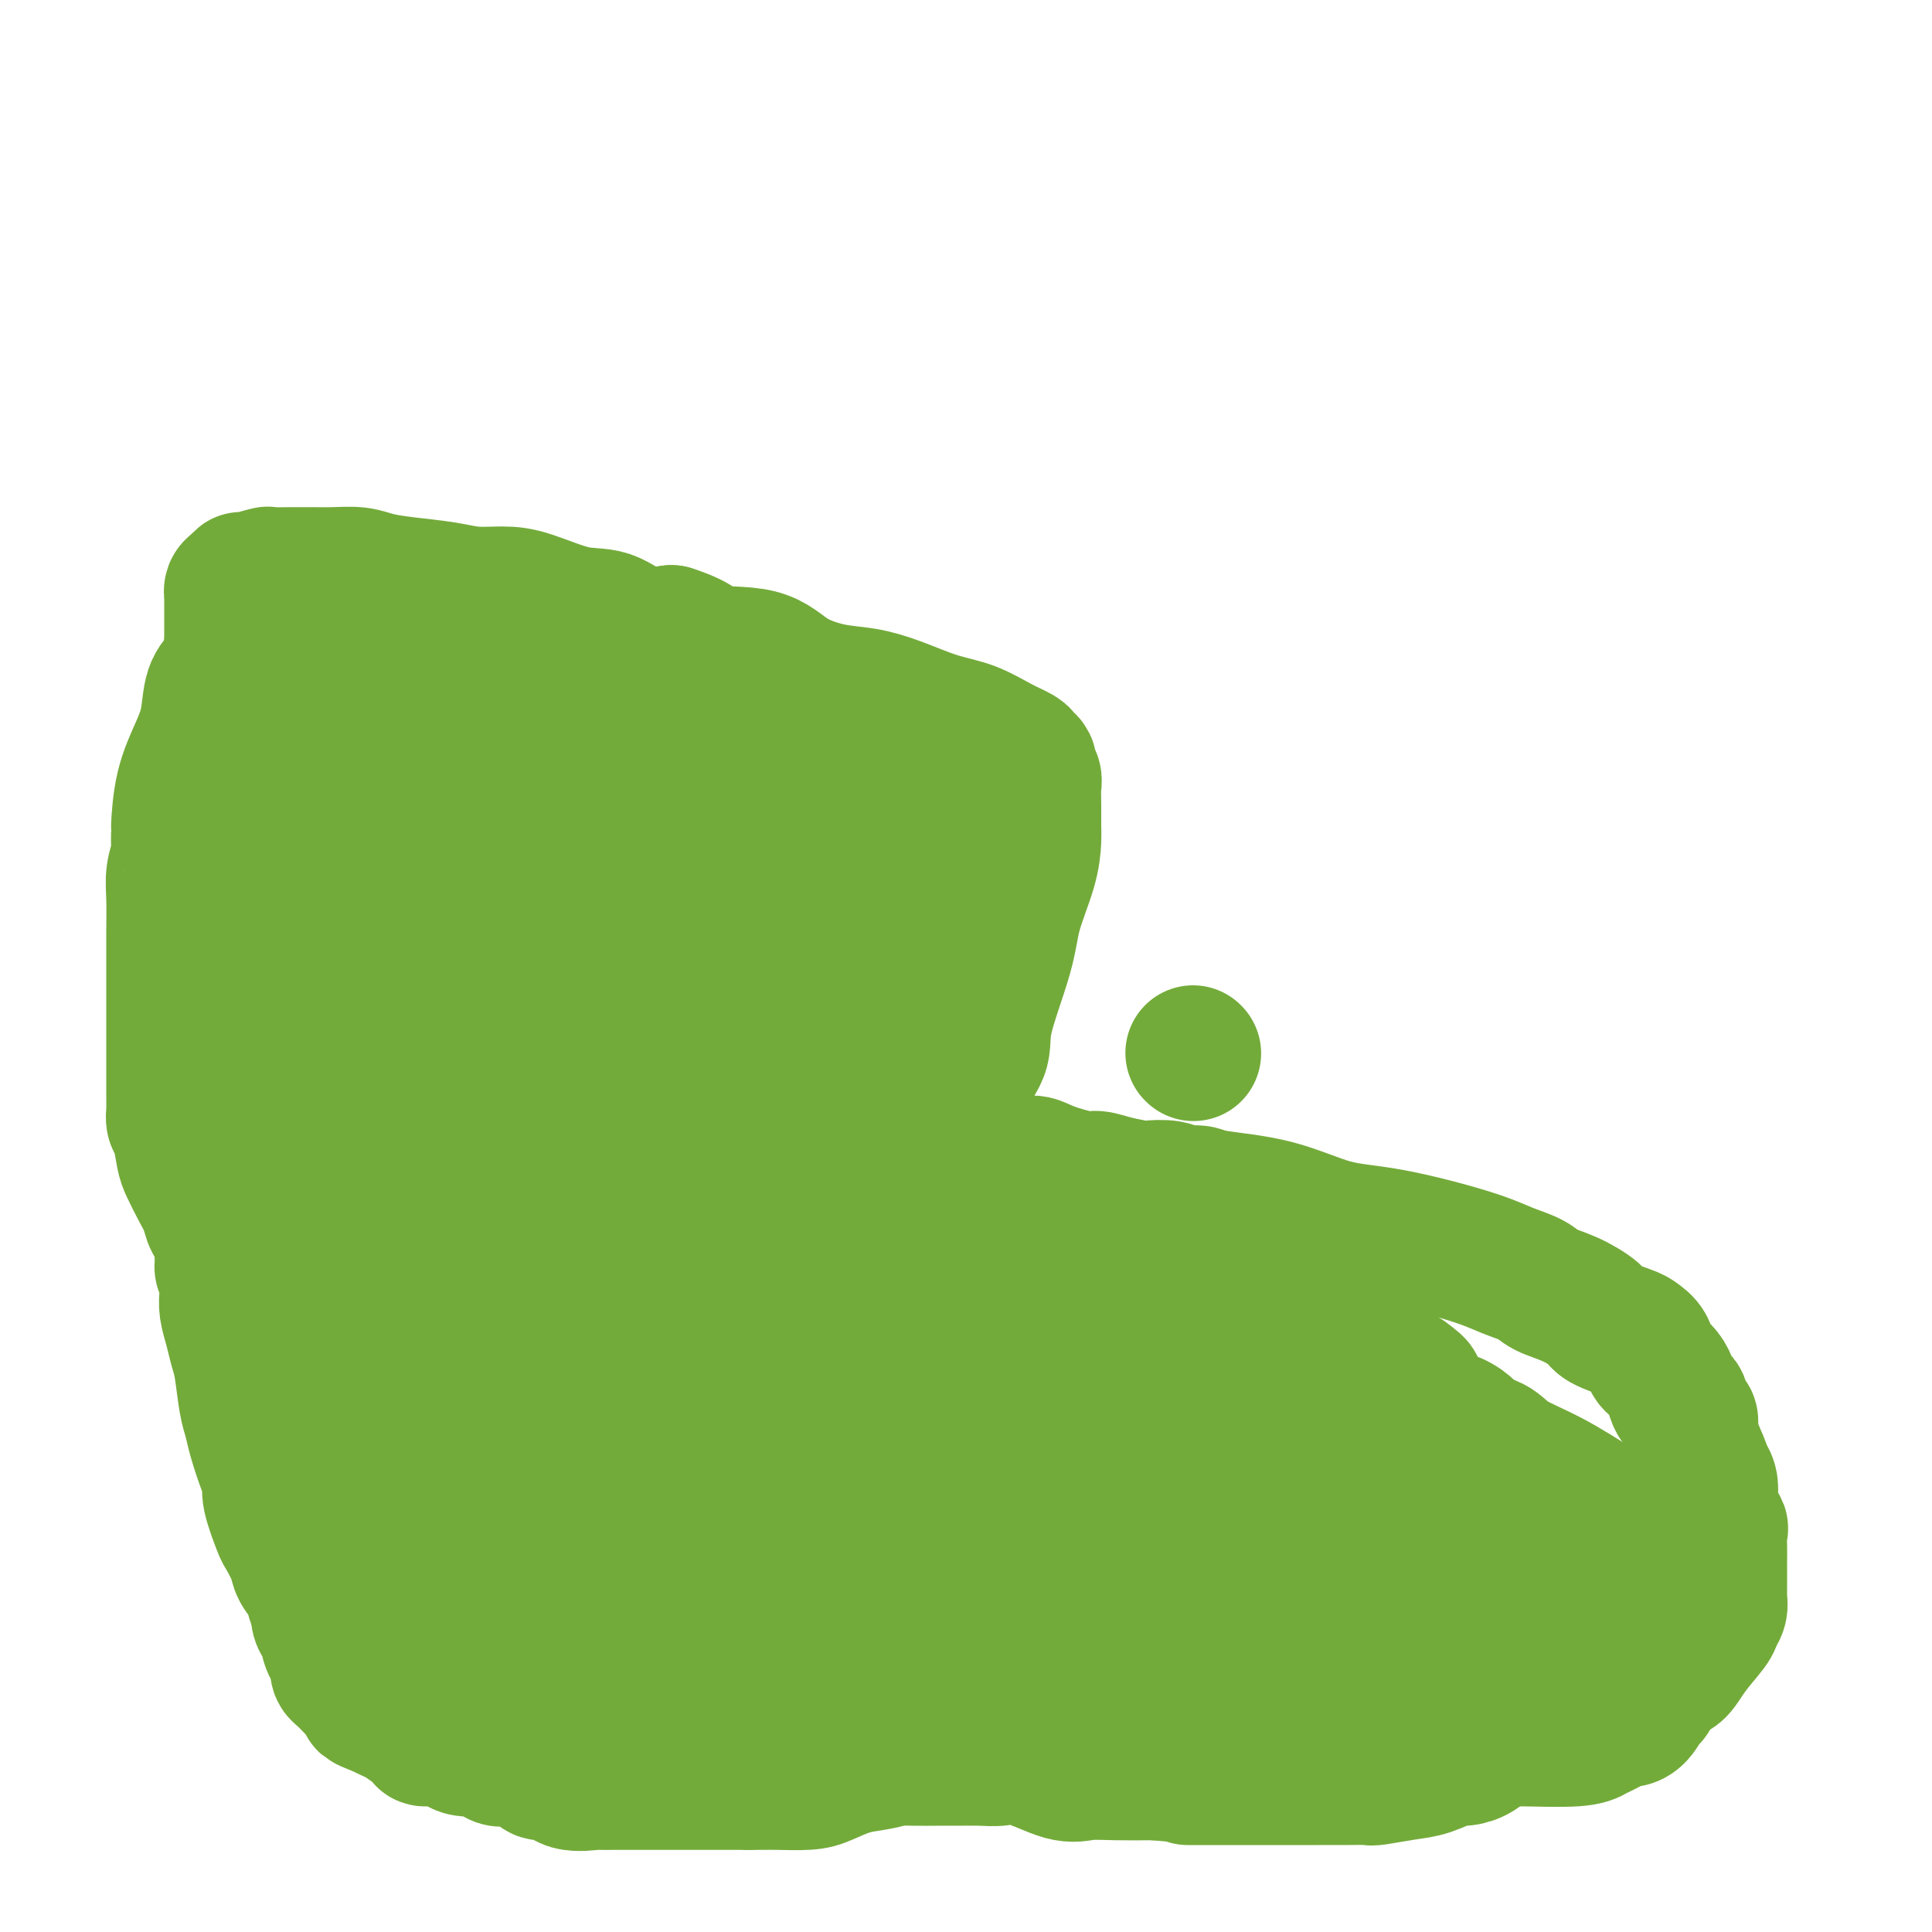 <svg viewBox='0 0 400 400' version='1.1' xmlns='http://www.w3.org/2000/svg' xmlns:xlink='http://www.w3.org/1999/xlink'><g fill='none' stroke='#73AB3A' stroke-width='28' stroke-linecap='round' stroke-linejoin='round'><path d='M62,180c0.001,0.320 0.002,0.640 0,1c-0.002,0.360 -0.007,0.759 0,1c0.007,0.241 0.027,0.323 0,1c-0.027,0.677 -0.099,1.948 0,3c0.099,1.052 0.369,1.884 1,3c0.631,1.116 1.622,2.517 2,4c0.378,1.483 0.143,3.050 0,4c-0.143,0.950 -0.193,1.283 0,2c0.193,0.717 0.629,1.817 1,3c0.371,1.183 0.677,2.447 1,3c0.323,0.553 0.664,0.393 1,1c0.336,0.607 0.667,1.981 1,3c0.333,1.019 0.667,1.685 1,3c0.333,1.315 0.664,3.280 1,4c0.336,0.720 0.677,0.195 1,1c0.323,0.805 0.629,2.939 1,4c0.371,1.061 0.806,1.050 1,2c0.194,0.950 0.147,2.861 0,4c-0.147,1.139 -0.393,1.505 0,2c0.393,0.495 1.425,1.120 2,2c0.575,0.880 0.694,2.016 1,3c0.306,0.984 0.800,1.817 1,3c0.200,1.183 0.108,2.715 0,4c-0.108,1.285 -0.231,2.322 0,3c0.231,0.678 0.815,0.999 1,2c0.185,1.001 -0.030,2.684 0,4c0.030,1.316 0.307,2.264 1,4c0.693,1.736 1.804,4.259 3,7c1.196,2.741 2.476,5.699 3,8c0.524,2.301 0.293,3.943 1,6c0.707,2.057 2.354,4.528 4,7'/><path d='M91,282c1.941,4.855 1.293,2.991 1,3c-0.293,0.009 -0.232,1.890 0,3c0.232,1.110 0.634,1.448 1,2c0.366,0.552 0.694,1.317 1,2c0.306,0.683 0.589,1.285 1,2c0.411,0.715 0.950,1.544 1,2c0.050,0.456 -0.390,0.540 0,1c0.390,0.460 1.611,1.295 2,2c0.389,0.705 -0.053,1.278 0,2c0.053,0.722 0.603,1.593 1,2c0.397,0.407 0.642,0.351 1,1c0.358,0.649 0.828,2.003 1,3c0.172,0.997 0.046,1.638 0,2c-0.046,0.362 -0.014,0.444 0,1c0.014,0.556 0.008,1.586 0,2c-0.008,0.414 -0.017,0.213 0,1c0.017,0.787 0.061,2.561 0,3c-0.061,0.439 -0.227,-0.457 0,0c0.227,0.457 0.848,2.268 1,3c0.152,0.732 -0.166,0.385 0,1c0.166,0.615 0.815,2.191 1,3c0.185,0.809 -0.094,0.850 0,1c0.094,0.150 0.560,0.410 1,1c0.440,0.590 0.854,1.511 1,2c0.146,0.489 0.024,0.545 0,1c-0.024,0.455 0.050,1.309 0,2c-0.050,0.691 -0.223,1.218 0,2c0.223,0.782 0.843,1.818 1,2c0.157,0.182 -0.150,-0.489 0,0c0.150,0.489 0.757,2.140 1,3c0.243,0.860 0.121,0.930 0,1'/><path d='M107,338c1.308,5.253 1.577,2.885 2,2c0.423,-0.885 1.001,-0.287 1,0c-0.001,0.287 -0.579,0.262 0,1c0.579,0.738 2.316,2.239 3,3c0.684,0.761 0.315,0.781 1,1c0.685,0.219 2.425,0.636 3,1c0.575,0.364 -0.017,0.673 1,1c1.017,0.327 3.641,0.671 5,1c1.359,0.329 1.454,0.644 2,1c0.546,0.356 1.542,0.752 3,1c1.458,0.248 3.377,0.346 5,1c1.623,0.654 2.951,1.864 6,3c3.049,1.136 7.820,2.200 11,3c3.180,0.800 4.768,1.337 7,2c2.232,0.663 5.107,1.453 7,2c1.893,0.547 2.803,0.850 4,1c1.197,0.150 2.682,0.145 4,0c1.318,-0.145 2.471,-0.431 4,0c1.529,0.431 3.436,1.580 5,2c1.564,0.420 2.785,0.112 4,0c1.215,-0.112 2.425,-0.029 4,0c1.575,0.029 3.516,0.005 5,0c1.484,-0.005 2.511,0.010 4,0c1.489,-0.010 3.439,-0.045 5,0c1.561,0.045 2.732,0.170 4,0c1.268,-0.170 2.633,-0.634 5,0c2.367,0.634 5.738,2.366 8,3c2.262,0.634 3.417,0.171 5,0c1.583,-0.171 3.595,-0.049 6,0c2.405,0.049 5.202,0.024 8,0'/><path d='M239,367c12.316,1.000 7.606,1.000 7,1c-0.606,0.000 2.891,0.000 6,0c3.109,-0.000 5.828,-0.000 8,0c2.172,0.000 3.796,0.001 6,0c2.204,-0.001 4.988,-0.004 7,0c2.012,0.004 3.254,0.013 5,0c1.746,-0.013 3.998,-0.050 5,0c1.002,0.050 0.753,0.186 2,0c1.247,-0.186 3.990,-0.693 6,-1c2.010,-0.307 3.288,-0.415 5,-1c1.712,-0.585 3.859,-1.649 5,-2c1.141,-0.351 1.275,0.010 2,0c0.725,-0.010 2.040,-0.393 3,-1c0.960,-0.607 1.566,-1.440 2,-2c0.434,-0.560 0.695,-0.849 1,-1c0.305,-0.151 0.655,-0.166 1,-1c0.345,-0.834 0.684,-2.487 1,-3c0.316,-0.513 0.609,0.116 1,0c0.391,-0.116 0.882,-0.976 1,-2c0.118,-1.024 -0.136,-2.212 0,-3c0.136,-0.788 0.661,-1.175 1,-2c0.339,-0.825 0.491,-2.089 1,-3c0.509,-0.911 1.376,-1.469 2,-2c0.624,-0.531 1.004,-1.034 1,-2c-0.004,-0.966 -0.393,-2.395 0,-3c0.393,-0.605 1.570,-0.387 2,-1c0.430,-0.613 0.115,-2.056 0,-3c-0.115,-0.944 -0.031,-1.387 0,-2c0.031,-0.613 0.008,-1.396 0,-2c-0.008,-0.604 -0.002,-1.030 0,-2c0.002,-0.970 0.001,-2.485 0,-4'/><path d='M320,325c0.609,-3.503 0.631,-2.762 0,-4c-0.631,-1.238 -1.916,-4.457 -3,-7c-1.084,-2.543 -1.967,-4.410 -3,-6c-1.033,-1.590 -2.217,-2.901 -3,-4c-0.783,-1.099 -1.165,-1.985 -2,-3c-0.835,-1.015 -2.122,-2.160 -3,-3c-0.878,-0.840 -1.349,-1.377 -2,-2c-0.651,-0.623 -1.484,-1.334 -3,-2c-1.516,-0.666 -3.715,-1.288 -5,-2c-1.285,-0.712 -1.656,-1.514 -3,-2c-1.344,-0.486 -3.661,-0.655 -5,-1c-1.339,-0.345 -1.699,-0.867 -2,-1c-0.301,-0.133 -0.544,0.124 -2,0c-1.456,-0.124 -4.125,-0.628 -6,-1c-1.875,-0.372 -2.955,-0.610 -4,-1c-1.045,-0.390 -2.056,-0.930 -3,-1c-0.944,-0.070 -1.821,0.330 -3,0c-1.179,-0.330 -2.662,-1.390 -4,-2c-1.338,-0.610 -2.533,-0.768 -4,-1c-1.467,-0.232 -3.208,-0.536 -5,-1c-1.792,-0.464 -3.637,-1.088 -6,-2c-2.363,-0.912 -5.244,-2.111 -8,-3c-2.756,-0.889 -5.387,-1.467 -7,-2c-1.613,-0.533 -2.206,-1.021 -4,-2c-1.794,-0.979 -4.787,-2.450 -6,-3c-1.213,-0.550 -0.647,-0.178 -2,-1c-1.353,-0.822 -4.625,-2.836 -8,-5c-3.375,-2.164 -6.853,-4.477 -10,-7c-3.147,-2.523 -5.963,-5.256 -9,-8c-3.037,-2.744 -6.296,-5.498 -8,-7c-1.704,-1.502 -1.852,-1.751 -2,-2'/><path d='M185,239c-3.182,-3.051 -1.636,-2.179 -1,-2c0.636,0.179 0.364,-0.335 0,-1c-0.364,-0.665 -0.818,-1.480 -1,-2c-0.182,-0.520 -0.090,-0.746 0,-1c0.090,-0.254 0.178,-0.537 0,-1c-0.178,-0.463 -0.621,-1.106 -1,-2c-0.379,-0.894 -0.693,-2.039 -1,-3c-0.307,-0.961 -0.607,-1.738 -1,-3c-0.393,-1.262 -0.878,-3.008 -1,-4c-0.122,-0.992 0.118,-1.228 0,-2c-0.118,-0.772 -0.596,-2.079 -1,-3c-0.404,-0.921 -0.734,-1.456 -1,-2c-0.266,-0.544 -0.466,-1.097 -1,-2c-0.534,-0.903 -1.400,-2.154 -2,-3c-0.600,-0.846 -0.933,-1.286 -1,-2c-0.067,-0.714 0.133,-1.703 0,-3c-0.133,-1.297 -0.600,-2.901 -1,-4c-0.400,-1.099 -0.733,-1.693 -1,-2c-0.267,-0.307 -0.468,-0.328 -1,-1c-0.532,-0.672 -1.397,-1.996 -2,-3c-0.603,-1.004 -0.946,-1.688 -1,-2c-0.054,-0.312 0.179,-0.252 0,-1c-0.179,-0.748 -0.770,-2.302 -1,-3c-0.230,-0.698 -0.099,-0.538 0,-1c0.099,-0.462 0.168,-1.544 0,-2c-0.168,-0.456 -0.571,-0.285 -1,-1c-0.429,-0.715 -0.883,-2.316 -1,-3c-0.117,-0.684 0.103,-0.451 0,-1c-0.103,-0.549 -0.528,-1.878 -1,-3c-0.472,-1.122 -0.992,-2.035 -2,-3c-1.008,-0.965 -2.504,-1.983 -4,-3'/><path d='M157,170c-1.832,-1.421 -3.412,-1.972 -6,-3c-2.588,-1.028 -6.185,-2.532 -9,-4c-2.815,-1.468 -4.848,-2.900 -8,-4c-3.152,-1.100 -7.423,-1.868 -10,-2c-2.577,-0.132 -3.459,0.371 -6,0c-2.541,-0.371 -6.740,-1.616 -8,-2c-1.260,-0.384 0.421,0.093 0,0c-0.421,-0.093 -2.943,-0.757 -4,-1c-1.057,-0.243 -0.650,-0.065 -1,0c-0.350,0.065 -1.459,0.017 -2,0c-0.541,-0.017 -0.514,-0.004 -1,0c-0.486,0.004 -1.484,-0.000 -2,0c-0.516,0.000 -0.551,0.005 -1,0c-0.449,-0.005 -1.312,-0.018 -2,0c-0.688,0.018 -1.199,0.068 -2,0c-0.801,-0.068 -1.891,-0.252 -3,0c-1.109,0.252 -2.236,0.942 -3,1c-0.764,0.058 -1.165,-0.514 -2,0c-0.835,0.514 -2.105,2.114 -3,3c-0.895,0.886 -1.415,1.058 -2,1c-0.585,-0.058 -1.234,-0.345 -2,0c-0.766,0.345 -1.647,1.324 -3,2c-1.353,0.676 -3.176,1.049 -4,1c-0.824,-0.049 -0.647,-0.520 -2,0c-1.353,0.520 -4.236,2.031 -6,3c-1.764,0.969 -2.409,1.394 -3,2c-0.591,0.606 -1.128,1.392 -2,2c-0.872,0.608 -2.079,1.039 -3,2c-0.921,0.961 -1.556,2.451 -2,4c-0.444,1.549 -0.698,3.157 -1,4c-0.302,0.843 -0.651,0.922 -1,1'/><path d='M53,180c-1.855,2.717 -0.491,2.010 0,2c0.491,-0.010 0.110,0.677 0,1c-0.110,0.323 0.052,0.283 0,1c-0.052,0.717 -0.319,2.190 1,3c1.319,0.810 4.224,0.956 6,1c1.776,0.044 2.422,-0.015 3,0c0.578,0.015 1.088,0.103 3,0c1.912,-0.103 5.226,-0.398 7,-1c1.774,-0.602 2.007,-1.512 3,-2c0.993,-0.488 2.747,-0.553 4,-1c1.253,-0.447 2.005,-1.274 3,-2c0.995,-0.726 2.233,-1.350 3,-2c0.767,-0.650 1.064,-1.328 2,-2c0.936,-0.672 2.511,-1.340 4,-2c1.489,-0.660 2.891,-1.313 4,-2c1.109,-0.687 1.926,-1.408 3,-2c1.074,-0.592 2.404,-1.055 2,-1c-0.404,0.055 -2.542,0.627 -4,1c-1.458,0.373 -2.237,0.549 -4,2c-1.763,1.451 -4.511,4.179 -7,7c-2.489,2.821 -4.719,5.735 -6,8c-1.281,2.265 -1.612,3.882 -2,5c-0.388,1.118 -0.833,1.739 -1,3c-0.167,1.261 -0.055,3.163 0,4c0.055,0.837 0.053,0.610 0,1c-0.053,0.390 -0.158,1.397 0,2c0.158,0.603 0.579,0.801 1,1'/><path d='M78,205c-0.439,2.702 -0.536,1.456 0,1c0.536,-0.456 1.704,-0.122 3,0c1.296,0.122 2.719,0.031 4,0c1.281,-0.031 2.419,-0.003 4,0c1.581,0.003 3.603,-0.019 6,-1c2.397,-0.981 5.167,-2.922 7,-4c1.833,-1.078 2.730,-1.294 4,-2c1.270,-0.706 2.915,-1.903 4,-3c1.085,-1.097 1.611,-2.094 2,-3c0.389,-0.906 0.641,-1.720 1,-3c0.359,-1.280 0.825,-3.026 1,-4c0.175,-0.974 0.058,-1.175 0,-2c-0.058,-0.825 -0.056,-2.273 0,-3c0.056,-0.727 0.166,-0.734 0,-1c-0.166,-0.266 -0.610,-0.793 -1,-1c-0.390,-0.207 -0.727,-0.095 -1,0c-0.273,0.095 -0.481,0.172 -2,0c-1.519,-0.172 -4.349,-0.594 -6,1c-1.651,1.594 -2.122,5.203 -3,9c-0.878,3.797 -2.163,7.782 -3,13c-0.837,5.218 -1.225,11.667 -2,17c-0.775,5.333 -1.935,9.548 -2,17c-0.065,7.452 0.967,18.140 2,24c1.033,5.860 2.069,6.891 3,8c0.931,1.109 1.759,2.297 2,3c0.241,0.703 -0.104,0.920 0,1c0.104,0.080 0.657,0.021 1,0c0.343,-0.021 0.477,-0.006 1,0c0.523,0.006 1.435,0.002 2,0c0.565,-0.002 0.782,-0.001 1,0'/><path d='M106,272c1.093,-0.288 1.326,-1.510 2,-3c0.674,-1.490 1.788,-3.250 2,-5c0.212,-1.750 -0.479,-3.491 0,-7c0.479,-3.509 2.129,-8.784 3,-13c0.871,-4.216 0.962,-7.371 1,-11c0.038,-3.629 0.022,-7.732 0,-11c-0.022,-3.268 -0.052,-5.701 0,-8c0.052,-2.299 0.185,-4.466 0,-6c-0.185,-1.534 -0.688,-2.436 -1,-3c-0.312,-0.564 -0.434,-0.789 -1,-1c-0.566,-0.211 -1.576,-0.408 -2,2c-0.424,2.408 -0.262,7.422 -1,13c-0.738,5.578 -2.377,11.719 -4,22c-1.623,10.281 -3.232,24.702 -4,35c-0.768,10.298 -0.696,16.475 0,22c0.696,5.525 2.017,10.400 3,14c0.983,3.600 1.628,5.927 2,8c0.372,2.073 0.471,3.892 1,5c0.529,1.108 1.490,1.503 2,2c0.510,0.497 0.570,1.094 1,1c0.430,-0.094 1.229,-0.881 2,-3c0.771,-2.119 1.515,-5.571 2,-7c0.485,-1.429 0.710,-0.837 1,-3c0.290,-2.163 0.645,-7.082 1,-12'/><path d='M116,303c1.309,-6.830 1.083,-11.906 1,-17c-0.083,-5.094 -0.023,-10.206 0,-15c0.023,-4.794 0.009,-9.271 0,-13c-0.009,-3.729 -0.012,-6.709 0,-9c0.012,-2.291 0.038,-3.892 0,-5c-0.038,-1.108 -0.139,-1.724 0,-1c0.139,0.724 0.518,2.786 1,7c0.482,4.214 1.065,10.579 2,16c0.935,5.421 2.220,9.898 3,15c0.780,5.102 1.056,10.830 2,16c0.944,5.170 2.557,9.784 4,14c1.443,4.216 2.715,8.035 4,11c1.285,2.965 2.583,5.075 3,6c0.417,0.925 -0.046,0.664 0,1c0.046,0.336 0.601,1.269 1,2c0.399,0.731 0.642,1.259 1,1c0.358,-0.259 0.830,-1.307 1,-2c0.170,-0.693 0.037,-1.031 0,-3c-0.037,-1.969 0.023,-5.568 0,-9c-0.023,-3.432 -0.128,-6.696 0,-11c0.128,-4.304 0.488,-9.649 0,-15c-0.488,-5.351 -1.824,-10.710 -3,-16c-1.176,-5.290 -2.193,-10.511 -3,-15c-0.807,-4.489 -1.403,-8.244 -2,-12'/><path d='M131,249c-2.038,-8.635 -3.134,-8.723 -4,-10c-0.866,-1.277 -1.503,-3.742 -2,-5c-0.497,-1.258 -0.855,-1.307 -1,-1c-0.145,0.307 -0.079,0.971 0,2c0.079,1.029 0.171,2.425 0,4c-0.171,1.575 -0.603,3.330 0,7c0.603,3.670 2.243,9.255 4,15c1.757,5.745 3.633,11.651 6,17c2.367,5.349 5.227,10.140 7,14c1.773,3.860 2.459,6.788 4,11c1.541,4.212 3.936,9.710 6,13c2.064,3.290 3.797,4.374 5,6c1.203,1.626 1.877,3.795 3,6c1.123,2.205 2.697,4.447 4,6c1.303,1.553 2.337,2.416 3,3c0.663,0.584 0.955,0.889 1,1c0.045,0.111 -0.157,0.030 0,0c0.157,-0.030 0.673,-0.007 1,0c0.327,0.007 0.466,-0.002 1,0c0.534,0.002 1.462,0.016 2,0c0.538,-0.016 0.687,-0.062 1,-2c0.313,-1.938 0.789,-5.768 1,-9c0.211,-3.232 0.155,-5.865 0,-9c-0.155,-3.135 -0.409,-6.772 -1,-11c-0.591,-4.228 -1.520,-9.047 -2,-13c-0.480,-3.953 -0.510,-7.039 -1,-10c-0.490,-2.961 -1.440,-5.797 -2,-9c-0.560,-3.203 -0.732,-6.772 -1,-10c-0.268,-3.228 -0.634,-6.114 -1,-9'/><path d='M165,256c-1.395,-11.048 -0.881,-7.669 -1,-9c-0.119,-1.331 -0.869,-7.371 -2,-12c-1.131,-4.629 -2.643,-7.846 -4,-12c-1.357,-4.154 -2.561,-9.246 -4,-13c-1.439,-3.754 -3.114,-6.169 -4,-8c-0.886,-1.831 -0.983,-3.078 -1,-4c-0.017,-0.922 0.046,-1.520 0,-1c-0.046,0.520 -0.201,2.158 0,4c0.201,1.842 0.757,3.889 1,5c0.243,1.111 0.172,1.288 1,6c0.828,4.712 2.556,13.961 4,21c1.444,7.039 2.606,11.870 4,17c1.394,5.130 3.022,10.561 4,15c0.978,4.439 1.306,7.886 2,12c0.694,4.114 1.755,8.895 2,13c0.245,4.105 -0.327,7.536 0,10c0.327,2.464 1.552,3.963 2,7c0.448,3.037 0.119,7.612 0,11c-0.119,3.388 -0.029,5.587 0,7c0.029,1.413 -0.002,2.038 0,3c0.002,0.962 0.039,2.259 0,3c-0.039,0.741 -0.154,0.926 0,1c0.154,0.074 0.577,0.037 1,0'/><path d='M170,332c0.783,8.062 0.240,0.715 0,-4c-0.240,-4.715 -0.178,-6.800 0,-10c0.178,-3.200 0.473,-7.514 0,-11c-0.473,-3.486 -1.713,-6.144 -3,-10c-1.287,-3.856 -2.621,-8.910 -4,-14c-1.379,-5.090 -2.802,-10.218 -4,-15c-1.198,-4.782 -2.170,-9.220 -3,-13c-0.830,-3.780 -1.519,-6.904 -2,-10c-0.481,-3.096 -0.753,-6.164 -1,-9c-0.247,-2.836 -0.470,-5.439 -1,-8c-0.530,-2.561 -1.367,-5.081 -2,-8c-0.633,-2.919 -1.064,-6.238 -1,-8c0.064,-1.762 0.621,-1.966 0,-3c-0.621,-1.034 -2.419,-2.897 -3,-4c-0.581,-1.103 0.056,-1.444 0,-2c-0.056,-0.556 -0.803,-1.325 -1,-2c-0.197,-0.675 0.157,-1.256 0,-2c-0.157,-0.744 -0.826,-1.651 -1,-2c-0.174,-0.349 0.145,-0.140 0,0c-0.145,0.140 -0.756,0.209 -1,0c-0.244,-0.209 -0.121,-0.697 0,-1c0.121,-0.303 0.238,-0.420 0,-1c-0.238,-0.580 -0.833,-1.623 -1,-2c-0.167,-0.377 0.093,-0.087 0,0c-0.093,0.087 -0.540,-0.028 -1,0c-0.460,0.028 -0.931,0.200 -2,0c-1.069,-0.200 -2.734,-0.771 -4,0c-1.266,0.771 -2.133,2.886 -3,5'/><path d='M132,198c-1.439,2.676 -3.538,6.866 -5,11c-1.462,4.134 -2.287,8.213 -3,15c-0.713,6.787 -1.316,16.283 -2,22c-0.684,5.717 -1.451,7.654 -2,10c-0.549,2.346 -0.879,5.099 -1,7c-0.121,1.901 -0.032,2.950 0,4c0.032,1.050 0.007,2.101 0,3c-0.007,0.899 0.005,1.645 0,2c-0.005,0.355 -0.028,0.317 0,1c0.028,0.683 0.107,2.085 0,3c-0.107,0.915 -0.399,1.341 0,2c0.399,0.659 1.491,1.549 2,3c0.509,1.451 0.437,3.463 1,6c0.563,2.537 1.760,5.599 2,7c0.240,1.401 -0.479,1.141 0,2c0.479,0.859 2.155,2.839 3,5c0.845,2.161 0.859,4.505 1,6c0.141,1.495 0.410,2.143 1,3c0.590,0.857 1.501,1.924 2,3c0.499,1.076 0.584,2.161 1,3c0.416,0.839 1.162,1.432 2,2c0.838,0.568 1.769,1.112 2,2c0.231,0.888 -0.237,2.121 0,3c0.237,0.879 1.181,1.405 2,2c0.819,0.595 1.514,1.258 2,2c0.486,0.742 0.764,1.561 1,2c0.236,0.439 0.431,0.496 1,1c0.569,0.504 1.513,1.455 2,2c0.487,0.545 0.516,0.685 1,1c0.484,0.315 1.424,0.804 2,1c0.576,0.196 0.788,0.098 1,0'/><path d='M148,334c2.048,1.703 1.168,0.459 1,0c-0.168,-0.459 0.375,-0.134 1,0c0.625,0.134 1.333,0.077 2,0c0.667,-0.077 1.292,-0.174 2,-1c0.708,-0.826 1.499,-2.381 2,-3c0.501,-0.619 0.712,-0.304 1,-1c0.288,-0.696 0.654,-2.405 1,-4c0.346,-1.595 0.671,-3.076 1,-4c0.329,-0.924 0.663,-1.292 1,-3c0.337,-1.708 0.679,-4.755 1,-7c0.321,-2.245 0.622,-3.688 1,-5c0.378,-1.312 0.833,-2.494 1,-4c0.167,-1.506 0.045,-3.337 0,-5c-0.045,-1.663 -0.011,-3.157 0,-5c0.011,-1.843 0.001,-4.033 0,-6c-0.001,-1.967 0.006,-3.711 0,-6c-0.006,-2.289 -0.024,-5.125 0,-7c0.024,-1.875 0.091,-2.790 0,-5c-0.091,-2.210 -0.340,-5.715 0,-9c0.340,-3.285 1.268,-6.351 2,-11c0.732,-4.649 1.268,-10.881 2,-15c0.732,-4.119 1.660,-6.126 2,-9c0.340,-2.874 0.091,-6.616 0,-9c-0.091,-2.384 -0.024,-3.411 0,-5c0.024,-1.589 0.004,-3.742 0,-6c-0.004,-2.258 0.009,-4.621 0,-7c-0.009,-2.379 -0.041,-4.773 0,-7c0.041,-2.227 0.155,-4.288 0,-6c-0.155,-1.712 -0.580,-3.076 -1,-4c-0.420,-0.924 -0.834,-1.407 -1,-2c-0.166,-0.593 -0.083,-1.297 0,-2'/><path d='M167,176c-0.318,-7.652 -0.111,-2.782 0,-1c0.111,1.782 0.128,0.478 0,0c-0.128,-0.478 -0.400,-0.128 -1,0c-0.600,0.128 -1.527,0.035 -2,0c-0.473,-0.035 -0.492,-0.012 -1,0c-0.508,0.012 -1.507,0.015 -3,0c-1.493,-0.015 -3.481,-0.046 -5,0c-1.519,0.046 -2.570,0.170 -4,0c-1.430,-0.170 -3.240,-0.634 -5,-1c-1.760,-0.366 -3.471,-0.634 -5,-1c-1.529,-0.366 -2.877,-0.830 -5,-1c-2.123,-0.170 -5.022,-0.046 -7,0c-1.978,0.046 -3.037,0.012 -4,0c-0.963,-0.012 -1.832,-0.003 -3,0c-1.168,0.003 -2.636,0.001 -4,0c-1.364,-0.001 -2.624,-0.002 -4,0c-1.376,0.002 -2.868,0.008 -4,0c-1.132,-0.008 -1.904,-0.030 -3,0c-1.096,0.030 -2.515,0.113 -4,0c-1.485,-0.113 -3.036,-0.421 -5,0c-1.964,0.421 -4.341,1.571 -6,2c-1.659,0.429 -2.599,0.137 -4,1c-1.401,0.863 -3.263,2.880 -5,4c-1.737,1.120 -3.349,1.344 -5,2c-1.651,0.656 -3.339,1.743 -5,3c-1.661,1.257 -3.293,2.685 -5,5c-1.707,2.315 -3.488,5.519 -5,8c-1.512,2.481 -2.756,4.241 -4,6'/><path d='M59,203c-2.558,3.372 -1.953,2.301 -2,3c-0.047,0.699 -0.744,3.168 -1,5c-0.256,1.832 -0.069,3.029 0,4c0.069,0.971 0.021,1.718 0,3c-0.021,1.282 -0.016,3.099 0,4c0.016,0.901 0.042,0.885 0,1c-0.042,0.115 -0.152,0.360 0,1c0.152,0.640 0.565,1.674 1,2c0.435,0.326 0.890,-0.056 1,0c0.110,0.056 -0.125,0.551 0,1c0.125,0.449 0.612,0.854 1,1c0.388,0.146 0.678,0.035 1,0c0.322,-0.035 0.678,0.008 1,0c0.322,-0.008 0.612,-0.067 1,0c0.388,0.067 0.874,0.261 1,0c0.126,-0.261 -0.110,-0.977 0,-2c0.110,-1.023 0.565,-2.352 1,-3c0.435,-0.648 0.850,-0.613 1,-2c0.150,-1.387 0.036,-4.195 0,-6c-0.036,-1.805 0.008,-2.608 0,-4c-0.008,-1.392 -0.066,-3.372 0,-5c0.066,-1.628 0.258,-2.904 0,-4c-0.258,-1.096 -0.964,-2.012 -1,-3c-0.036,-0.988 0.599,-2.049 0,-3c-0.599,-0.951 -2.431,-1.794 -3,-3c-0.569,-1.206 0.124,-2.776 0,-4c-0.124,-1.224 -1.063,-2.101 -2,-3c-0.937,-0.899 -1.870,-1.818 -3,-3c-1.130,-1.182 -2.458,-2.626 -3,-4c-0.542,-1.374 -0.298,-2.678 -1,-4c-0.702,-1.322 -2.351,-2.661 -4,-4'/><path d='M48,171c-3.323,-4.730 -3.629,-4.056 -4,-4c-0.371,0.056 -0.807,-0.507 -1,-1c-0.193,-0.493 -0.143,-0.915 0,-1c0.143,-0.085 0.378,0.166 0,1c-0.378,0.834 -1.370,2.250 -2,4c-0.630,1.750 -0.898,3.833 -1,6c-0.102,2.167 -0.039,4.417 0,6c0.039,1.583 0.053,2.499 0,4c-0.053,1.501 -0.172,3.589 0,6c0.172,2.411 0.635,5.147 1,7c0.365,1.853 0.632,2.823 1,4c0.368,1.177 0.838,2.560 1,4c0.162,1.440 0.015,2.936 0,4c-0.015,1.064 0.103,1.697 1,3c0.897,1.303 2.574,3.276 3,5c0.426,1.724 -0.398,3.198 0,5c0.398,1.802 2.018,3.932 3,6c0.982,2.068 1.327,4.076 2,7c0.673,2.924 1.675,6.766 3,10c1.325,3.234 2.973,5.862 4,8c1.027,2.138 1.431,3.788 2,5c0.569,1.212 1.302,1.986 2,3c0.698,1.014 1.363,2.269 2,3c0.637,0.731 1.248,0.939 2,2c0.752,1.061 1.645,2.975 2,4c0.355,1.025 0.173,1.161 1,2c0.827,0.839 2.665,2.383 4,4c1.335,1.617 2.168,3.309 3,5'/><path d='M77,283c2.613,4.166 1.145,3.080 1,4c-0.145,0.920 1.034,3.844 2,6c0.966,2.156 1.721,3.543 2,5c0.279,1.457 0.084,2.985 1,5c0.916,2.015 2.944,4.517 4,7c1.056,2.483 1.138,4.947 2,7c0.862,2.053 2.502,3.697 3,5c0.498,1.303 -0.146,2.266 0,4c0.146,1.734 1.082,4.238 2,6c0.918,1.762 1.818,2.782 2,4c0.182,1.218 -0.354,2.634 0,4c0.354,1.366 1.598,2.680 2,4c0.402,1.320 -0.037,2.645 0,3c0.037,0.355 0.550,-0.260 1,0c0.450,0.260 0.839,1.394 1,2c0.161,0.606 0.096,0.684 0,1c-0.096,0.316 -0.222,0.871 0,1c0.222,0.129 0.791,-0.169 1,-1c0.209,-0.831 0.056,-2.194 0,-4c-0.056,-1.806 -0.016,-4.056 0,-6c0.016,-1.944 0.008,-3.581 0,-6c-0.008,-2.419 -0.016,-5.621 0,-9c0.016,-3.379 0.055,-6.934 0,-10c-0.055,-3.066 -0.202,-5.642 0,-9c0.202,-3.358 0.755,-7.498 0,-11c-0.755,-3.502 -2.819,-6.366 -5,-12c-2.181,-5.634 -4.480,-14.038 -6,-19c-1.520,-4.962 -2.260,-6.481 -3,-8'/><path d='M87,256c-2.480,-7.851 -1.679,-7.980 -2,-9c-0.321,-1.020 -1.762,-2.932 -3,-5c-1.238,-2.068 -2.272,-4.293 -3,-6c-0.728,-1.707 -1.148,-2.897 -2,-5c-0.852,-2.103 -2.135,-5.121 -3,-7c-0.865,-1.879 -1.312,-2.621 -2,-4c-0.688,-1.379 -1.616,-3.394 -2,-5c-0.384,-1.606 -0.225,-2.802 -1,-5c-0.775,-2.198 -2.483,-5.398 -4,-8c-1.517,-2.602 -2.844,-4.607 -4,-7c-1.156,-2.393 -2.142,-5.174 -3,-7c-0.858,-1.826 -1.589,-2.697 -2,-4c-0.411,-1.303 -0.500,-3.037 -1,-4c-0.500,-0.963 -1.409,-1.154 -2,-2c-0.591,-0.846 -0.865,-2.345 -1,-3c-0.135,-0.655 -0.131,-0.465 0,-1c0.131,-0.535 0.389,-1.793 0,-3c-0.389,-1.207 -1.425,-2.362 -2,-3c-0.575,-0.638 -0.690,-0.758 -1,-2c-0.310,-1.242 -0.815,-3.607 -1,-5c-0.185,-1.393 -0.050,-1.814 0,-3c0.050,-1.186 0.013,-3.137 0,-4c-0.013,-0.863 -0.004,-0.638 0,-1c0.004,-0.362 0.001,-1.311 0,-2c-0.001,-0.689 -0.000,-1.119 0,-2c0.000,-0.881 0.000,-2.214 0,-3c-0.000,-0.786 -0.000,-1.026 0,-2c0.000,-0.974 0.000,-2.684 0,-4c-0.000,-1.316 -0.000,-2.239 0,-3c0.000,-0.761 0.000,-1.360 0,-2c-0.000,-0.640 -0.000,-1.320 0,-2'/><path d='M48,133c-0.000,-4.507 -0.000,-1.775 0,-1c0.000,0.775 0.000,-0.407 0,-1c-0.000,-0.593 -0.000,-0.597 0,-1c0.000,-0.403 0.000,-1.203 0,-2c-0.000,-0.797 -0.001,-1.590 0,-2c0.001,-0.410 0.003,-0.438 0,-1c-0.003,-0.562 -0.011,-1.657 0,-2c0.011,-0.343 0.041,0.067 0,0c-0.041,-0.067 -0.154,-0.610 0,-1c0.154,-0.390 0.574,-0.626 1,-1c0.426,-0.374 0.859,-0.885 1,-1c0.141,-0.115 -0.008,0.165 1,0c1.008,-0.165 3.175,-0.776 4,-1c0.825,-0.224 0.309,-0.060 1,0c0.691,0.060 2.590,0.015 4,0c1.410,-0.015 2.332,-0.001 3,0c0.668,0.001 1.081,-0.011 2,0c0.919,0.011 2.345,0.044 4,0c1.655,-0.044 3.539,-0.166 5,0c1.461,0.166 2.497,0.619 4,1c1.503,0.381 3.472,0.691 6,1c2.528,0.309 5.616,0.616 8,1c2.384,0.384 4.065,0.846 6,1c1.935,0.154 4.126,-0.000 6,0c1.874,0.000 3.433,0.155 6,1c2.567,0.845 6.142,2.381 9,3c2.858,0.619 5.000,0.320 7,1c2.000,0.680 3.857,2.337 6,3c2.143,0.663 4.571,0.331 7,0'/><path d='M139,131c6.705,2.136 5.968,3.475 8,4c2.032,0.525 6.834,0.237 10,1c3.166,0.763 4.697,2.579 7,4c2.303,1.421 5.377,2.449 8,3c2.623,0.551 4.795,0.626 7,1c2.205,0.374 4.444,1.045 7,2c2.556,0.955 5.430,2.192 8,3c2.570,0.808 4.836,1.186 7,2c2.164,0.814 4.225,2.062 6,3c1.775,0.938 3.264,1.564 4,2c0.736,0.436 0.719,0.682 1,1c0.281,0.318 0.860,0.710 1,1c0.140,0.290 -0.159,0.479 0,1c0.159,0.521 0.775,1.372 1,2c0.225,0.628 0.059,1.031 0,2c-0.059,0.969 -0.012,2.504 0,4c0.012,1.496 -0.011,2.951 0,4c0.011,1.049 0.054,1.690 0,3c-0.054,1.310 -0.207,3.289 -1,6c-0.793,2.711 -2.226,6.155 -3,9c-0.774,2.845 -0.887,5.092 -2,9c-1.113,3.908 -3.225,9.478 -4,13c-0.775,3.522 -0.212,4.997 -1,7c-0.788,2.003 -2.925,4.533 -4,7c-1.075,2.467 -1.086,4.869 -2,8c-0.914,3.131 -2.731,6.989 -4,10c-1.269,3.011 -1.989,5.174 -3,7c-1.011,1.826 -2.312,3.314 -3,5c-0.688,1.686 -0.762,3.569 -1,5c-0.238,1.431 -0.639,2.409 -1,3c-0.361,0.591 -0.680,0.796 -1,1'/><path d='M184,264c-2.939,6.731 -0.787,0.558 0,-3c0.787,-3.558 0.210,-4.503 0,-6c-0.210,-1.497 -0.052,-3.547 0,-6c0.052,-2.453 -0.001,-5.309 0,-8c0.001,-2.691 0.055,-5.218 0,-8c-0.055,-2.782 -0.219,-5.819 0,-9c0.219,-3.181 0.823,-6.505 1,-10c0.177,-3.495 -0.072,-7.162 0,-10c0.072,-2.838 0.464,-4.847 1,-8c0.536,-3.153 1.214,-7.451 2,-10c0.786,-2.549 1.679,-3.348 2,-4c0.321,-0.652 0.071,-1.156 0,-2c-0.071,-0.844 0.037,-2.029 0,-3c-0.037,-0.971 -0.220,-1.727 0,-2c0.220,-0.273 0.842,-0.063 1,0c0.158,0.063 -0.150,-0.022 0,0c0.150,0.022 0.757,0.149 1,0c0.243,-0.149 0.121,-0.575 0,-1'/><path d='M192,174c1.521,-5.119 1.824,-2.915 -1,-3c-2.824,-0.085 -8.773,-2.457 -14,-5c-5.227,-2.543 -9.730,-5.256 -17,-8c-7.270,-2.744 -17.308,-5.518 -24,-8c-6.692,-2.482 -10.039,-4.673 -16,-7c-5.961,-2.327 -14.535,-4.792 -19,-6c-4.465,-1.208 -4.822,-1.161 -5,-1c-0.178,0.161 -0.179,0.435 -1,0c-0.821,-0.435 -2.462,-1.581 -3,-2c-0.538,-0.419 0.026,-0.112 0,0c-0.026,0.112 -0.642,0.028 -1,0c-0.358,-0.028 -0.459,-0.001 -1,0c-0.541,0.001 -1.523,-0.026 -2,0c-0.477,0.026 -0.449,0.105 -1,0c-0.551,-0.105 -1.680,-0.392 -3,0c-1.320,0.392 -2.830,1.464 -4,2c-1.170,0.536 -2.000,0.536 -3,1c-1.000,0.464 -2.168,1.392 -3,2c-0.832,0.608 -1.326,0.895 -2,1c-0.674,0.105 -1.529,0.028 -2,0c-0.471,-0.028 -0.558,-0.008 -1,0c-0.442,0.008 -1.239,0.003 -2,0c-0.761,-0.003 -1.488,-0.005 -2,0c-0.512,0.005 -0.811,0.015 -2,0c-1.189,-0.015 -3.267,-0.056 -5,0c-1.733,0.056 -3.120,0.207 -4,0c-0.880,-0.207 -1.251,-0.774 -2,-1c-0.749,-0.226 -1.874,-0.113 -3,0'/><path d='M49,139c-3.423,-0.146 -1.480,-0.011 -1,0c0.480,0.011 -0.503,-0.103 -1,0c-0.497,0.103 -0.508,0.424 -1,1c-0.492,0.576 -1.467,1.406 -2,3c-0.533,1.594 -0.626,3.951 -1,6c-0.374,2.049 -1.029,3.789 -2,6c-0.971,2.211 -2.259,4.894 -3,8c-0.741,3.106 -0.934,6.633 -1,8c-0.066,1.367 -0.004,0.572 0,1c0.004,0.428 -0.052,2.080 0,3c0.052,0.920 0.210,1.108 0,2c-0.210,0.892 -0.788,2.488 -1,4c-0.212,1.512 -0.057,2.938 0,5c0.057,2.062 0.015,4.758 0,7c-0.015,2.242 -0.004,4.029 0,6c0.004,1.971 0.001,4.125 0,7c-0.001,2.875 -0.000,6.471 0,9c0.000,2.529 -0.001,3.991 0,6c0.001,2.009 0.003,4.566 0,6c-0.003,1.434 -0.012,1.746 0,2c0.012,0.254 0.044,0.451 0,1c-0.044,0.549 -0.164,1.451 0,2c0.164,0.549 0.611,0.745 1,2c0.389,1.255 0.719,3.570 1,5c0.281,1.430 0.515,1.974 1,3c0.485,1.026 1.223,2.533 2,4c0.777,1.467 1.594,2.895 2,4c0.406,1.105 0.402,1.887 1,3c0.598,1.113 1.799,2.556 3,4'/><path d='M47,257c2.266,4.977 2.431,3.920 3,5c0.569,1.080 1.543,4.298 2,6c0.457,1.702 0.398,1.887 1,3c0.602,1.113 1.866,3.155 3,5c1.134,1.845 2.137,3.495 3,5c0.863,1.505 1.585,2.866 2,4c0.415,1.134 0.523,2.043 1,3c0.477,0.957 1.324,1.963 2,3c0.676,1.037 1.183,2.106 2,3c0.817,0.894 1.944,1.614 3,3c1.056,1.386 2.039,3.439 3,5c0.961,1.561 1.898,2.631 3,4c1.102,1.369 2.370,3.039 3,4c0.630,0.961 0.624,1.214 1,2c0.376,0.786 1.135,2.104 2,3c0.865,0.896 1.837,1.370 2,2c0.163,0.630 -0.482,1.415 0,2c0.482,0.585 2.092,0.968 3,2c0.908,1.032 1.115,2.712 2,4c0.885,1.288 2.449,2.182 3,3c0.551,0.818 0.087,1.559 1,3c0.913,1.441 3.201,3.581 5,5c1.799,1.419 3.108,2.115 5,3c1.892,0.885 4.366,1.958 6,3c1.634,1.042 2.429,2.054 4,3c1.571,0.946 3.917,1.826 5,2c1.083,0.174 0.904,-0.357 2,0c1.096,0.357 3.469,1.601 5,2c1.531,0.399 2.220,-0.046 3,0c0.780,0.046 1.651,0.585 3,1c1.349,0.415 3.174,0.708 5,1'/><path d='M135,351c4.532,1.199 4.361,1.197 6,2c1.639,0.803 5.088,2.411 8,3c2.912,0.589 5.288,0.158 8,0c2.712,-0.158 5.761,-0.042 9,0c3.239,0.042 6.667,0.012 10,0c3.333,-0.012 6.570,-0.004 9,0c2.430,0.004 4.052,0.005 9,0c4.948,-0.005 13.222,-0.018 17,0c3.778,0.018 3.059,0.065 6,-1c2.941,-1.065 9.543,-3.242 13,-4c3.457,-0.758 3.770,-0.097 4,0c0.230,0.097 0.378,-0.371 1,-1c0.622,-0.629 1.719,-1.421 3,-2c1.281,-0.579 2.746,-0.945 4,-2c1.254,-1.055 2.296,-2.798 3,-4c0.704,-1.202 1.068,-1.863 2,-3c0.932,-1.137 2.430,-2.750 3,-4c0.570,-1.250 0.211,-2.136 0,-4c-0.211,-1.864 -0.273,-4.707 0,-8c0.273,-3.293 0.880,-7.036 0,-11c-0.880,-3.964 -3.249,-8.148 -10,-14c-6.751,-5.852 -17.884,-13.372 -26,-18c-8.116,-4.628 -13.216,-6.366 -18,-8c-4.784,-1.634 -9.254,-3.166 -13,-4c-3.746,-0.834 -6.768,-0.970 -8,-1c-1.232,-0.030 -0.674,0.047 -1,0c-0.326,-0.047 -1.538,-0.217 -2,0c-0.462,0.217 -0.175,0.821 0,1c0.175,0.179 0.240,-0.067 0,0c-0.240,0.067 -0.783,0.448 -1,1c-0.217,0.552 -0.109,1.276 0,2'/><path d='M171,271c-0.575,0.671 -0.013,0.349 0,1c0.013,0.651 -0.524,2.275 2,4c2.524,1.725 8.108,3.550 12,5c3.892,1.450 6.090,2.526 9,4c2.910,1.474 6.530,3.347 10,5c3.470,1.653 6.790,3.085 9,4c2.210,0.915 3.312,1.314 4,2c0.688,0.686 0.963,1.659 1,2c0.037,0.341 -0.163,0.049 0,0c0.163,-0.049 0.690,0.144 1,1c0.310,0.856 0.402,2.376 0,3c-0.402,0.624 -1.299,0.353 -7,1c-5.701,0.647 -16.207,2.211 -22,3c-5.793,0.789 -6.872,0.801 -9,1c-2.128,0.199 -5.305,0.583 -7,1c-1.695,0.417 -1.909,0.865 -2,1c-0.091,0.135 -0.059,-0.044 0,0c0.059,0.044 0.145,0.312 0,1c-0.145,0.688 -0.520,1.798 1,2c1.520,0.202 4.937,-0.503 8,0c3.063,0.503 5.774,2.216 9,3c3.226,0.784 6.969,0.641 9,1c2.031,0.359 2.351,1.221 4,2c1.649,0.779 4.628,1.477 6,2c1.372,0.523 1.139,0.872 -1,1c-2.139,0.128 -6.182,0.037 -11,0c-4.818,-0.037 -10.409,-0.018 -16,0'/><path d='M181,321c-7.642,0.058 -12.746,-0.296 -17,-1c-4.254,-0.704 -7.659,-1.757 -9,-2c-1.341,-0.243 -0.619,0.325 -1,0c-0.381,-0.325 -1.865,-1.543 0,0c1.865,1.543 7.080,5.848 9,7c1.920,1.152 0.544,-0.851 9,1c8.456,1.851 26.744,7.554 40,11c13.256,3.446 21.481,4.636 27,5c5.519,0.364 8.333,-0.099 10,0c1.667,0.099 2.186,0.758 1,1c-1.186,0.242 -4.076,0.065 -8,0c-3.924,-0.065 -8.883,-0.017 -14,0c-5.117,0.017 -10.393,0.005 -16,0c-5.607,-0.005 -11.545,-0.001 -17,0c-5.455,0.001 -10.425,0.000 -14,0c-3.575,-0.000 -5.754,-0.000 -7,0c-1.246,0.000 -1.560,0.000 -1,0c0.560,-0.000 1.993,0.000 3,0c1.007,-0.000 1.588,-0.000 5,0c3.412,0.000 9.657,0.001 16,0c6.343,-0.001 12.785,-0.003 19,0c6.215,0.003 12.202,0.011 17,0c4.798,-0.011 8.407,-0.041 10,0c1.593,0.041 1.169,0.155 1,0c-0.169,-0.155 -0.085,-0.577 0,-1'/><path d='M244,342c10.570,-0.414 1.994,-0.949 -3,-2c-4.994,-1.051 -6.405,-2.616 -10,-4c-3.595,-1.384 -9.374,-2.585 -14,-4c-4.626,-1.415 -8.100,-3.043 -11,-4c-2.900,-0.957 -5.225,-1.244 -6,-2c-0.775,-0.756 0.000,-1.981 3,-3c3.000,-1.019 8.224,-1.830 13,-3c4.776,-1.170 9.103,-2.698 12,-4c2.897,-1.302 4.365,-2.378 6,-3c1.635,-0.622 3.436,-0.790 4,-1c0.564,-0.210 -0.109,-0.462 0,-1c0.109,-0.538 0.999,-1.363 0,-2c-0.999,-0.637 -3.887,-1.084 -8,-2c-4.113,-0.916 -9.451,-2.299 -14,-3c-4.549,-0.701 -8.309,-0.721 -12,-1c-3.691,-0.279 -7.315,-0.817 -11,-1c-3.685,-0.183 -7.432,-0.012 -9,0c-1.568,0.012 -0.956,-0.135 -1,0c-0.044,0.135 -0.744,0.550 -1,-1c-0.256,-1.550 -0.069,-5.067 0,-8c0.069,-2.933 0.019,-5.283 0,-8c-0.019,-2.717 -0.006,-5.801 0,-8c0.006,-2.199 0.004,-3.512 0,-5c-0.004,-1.488 -0.011,-3.151 0,-4c0.011,-0.849 0.042,-0.882 0,-1c-0.042,-0.118 -0.155,-0.319 0,-1c0.155,-0.681 0.577,-1.840 1,-3'/><path d='M183,263c0.045,-6.847 0.657,-4.466 1,-4c0.343,0.466 0.415,-0.983 1,-4c0.585,-3.017 1.681,-7.600 2,-10c0.319,-2.400 -0.140,-2.615 0,-4c0.140,-1.385 0.878,-3.940 1,-5c0.122,-1.060 -0.371,-0.624 0,-1c0.371,-0.376 1.605,-1.565 2,-2c0.395,-0.435 -0.051,-0.116 0,0c0.051,0.116 0.599,0.029 1,0c0.401,-0.029 0.654,-0.000 1,0c0.346,0.000 0.784,-0.028 1,0c0.216,0.028 0.209,0.114 1,0c0.791,-0.114 2.379,-0.427 3,0c0.621,0.427 0.275,1.594 1,3c0.725,1.406 2.523,3.051 4,4c1.477,0.949 2.635,1.203 5,3c2.365,1.797 5.938,5.136 9,7c3.062,1.864 5.613,2.253 8,3c2.387,0.747 4.609,1.852 7,3c2.391,1.148 4.952,2.338 7,3c2.048,0.662 3.583,0.796 5,1c1.417,0.204 2.715,0.477 4,1c1.285,0.523 2.555,1.298 4,2c1.445,0.702 3.065,1.333 5,2c1.935,0.667 4.186,1.369 6,2c1.814,0.631 3.191,1.191 5,2c1.809,0.809 4.048,1.869 6,3c1.952,1.131 3.616,2.334 6,4c2.384,1.666 5.488,3.795 7,5c1.512,1.205 1.432,1.487 2,2c0.568,0.513 1.784,1.256 3,2'/><path d='M291,285c3.939,2.819 1.788,1.866 1,2c-0.788,0.134 -0.211,1.356 0,2c0.211,0.644 0.057,0.710 0,1c-0.057,0.290 -0.016,0.804 0,2c0.016,1.196 0.007,3.075 0,4c-0.007,0.925 -0.011,0.895 0,2c0.011,1.105 0.037,3.345 0,5c-0.037,1.655 -0.136,2.723 0,4c0.136,1.277 0.509,2.761 0,5c-0.509,2.239 -1.900,5.232 -3,8c-1.100,2.768 -1.910,5.312 -2,7c-0.090,1.688 0.538,2.521 0,4c-0.538,1.479 -2.243,3.604 -3,5c-0.757,1.396 -0.567,2.062 -1,3c-0.433,0.938 -1.488,2.149 -2,3c-0.512,0.851 -0.480,1.342 -1,2c-0.520,0.658 -1.591,1.481 -2,2c-0.409,0.519 -0.155,0.732 0,1c0.155,0.268 0.210,0.591 0,1c-0.210,0.409 -0.684,0.903 -1,1c-0.316,0.097 -0.474,-0.203 -1,0c-0.526,0.203 -1.420,0.911 -2,1c-0.580,0.089 -0.846,-0.440 0,-1c0.846,-0.560 2.804,-1.150 4,-2c1.196,-0.850 1.630,-1.960 3,-3c1.370,-1.040 3.677,-2.012 6,-3c2.323,-0.988 4.661,-1.994 7,-3'/><path d='M294,338c3.936,-2.776 3.776,-3.717 4,-4c0.224,-0.283 0.830,0.093 1,0c0.170,-0.093 -0.098,-0.653 0,-1c0.098,-0.347 0.563,-0.479 1,-1c0.437,-0.521 0.848,-1.432 1,-2c0.152,-0.568 0.045,-0.795 0,-1c-0.045,-0.205 -0.029,-0.388 0,-1c0.029,-0.612 0.069,-1.652 0,-2c-0.069,-0.348 -0.249,-0.005 0,-1c0.249,-0.995 0.925,-3.328 -1,-5c-1.925,-1.672 -6.451,-2.683 -11,-4c-4.549,-1.317 -9.120,-2.939 -14,-4c-4.880,-1.061 -10.067,-1.559 -14,-2c-3.933,-0.441 -6.612,-0.824 -8,-1c-1.388,-0.176 -1.486,-0.145 -1,0c0.486,0.145 1.556,0.405 3,1c1.444,0.595 3.261,1.527 4,2c0.739,0.473 0.400,0.488 2,1c1.600,0.512 5.140,1.523 8,3c2.860,1.477 5.040,3.421 7,4c1.960,0.579 3.701,-0.206 5,0c1.299,0.206 2.158,1.401 3,2c0.842,0.599 1.669,0.600 2,1c0.331,0.400 0.165,1.200 0,2'/><path d='M286,325c5.073,2.907 1.256,2.173 0,2c-1.256,-0.173 0.048,0.215 0,1c-0.048,0.785 -1.447,1.968 -2,3c-0.553,1.032 -0.259,1.912 -2,3c-1.741,1.088 -5.517,2.383 -7,3c-1.483,0.617 -0.674,0.557 -1,1c-0.326,0.443 -1.787,1.390 -3,2c-1.213,0.610 -2.176,0.883 -4,2c-1.824,1.117 -4.508,3.077 -7,4c-2.492,0.923 -4.793,0.809 -7,1c-2.207,0.191 -4.319,0.686 -6,1c-1.681,0.314 -2.931,0.446 -5,1c-2.069,0.554 -4.955,1.529 -8,2c-3.045,0.471 -6.247,0.437 -9,1c-2.753,0.563 -5.056,1.722 -7,2c-1.944,0.278 -3.527,-0.325 -5,0c-1.473,0.325 -2.835,1.580 -4,2c-1.165,0.420 -2.132,0.006 -3,0c-0.868,-0.006 -1.638,0.396 -3,1c-1.362,0.604 -3.315,1.408 -5,2c-1.685,0.592 -3.100,0.971 -4,1c-0.900,0.029 -1.285,-0.291 -2,0c-0.715,0.291 -1.759,1.195 -3,2c-1.241,0.805 -2.678,1.512 -4,2c-1.322,0.488 -2.528,0.758 -4,1c-1.472,0.242 -3.209,0.457 -5,1c-1.791,0.543 -3.637,1.413 -5,2c-1.363,0.587 -2.241,0.889 -4,1c-1.759,0.111 -4.397,0.030 -6,0c-1.603,-0.030 -2.172,-0.009 -3,0c-0.828,0.009 -1.914,0.004 -3,0'/><path d='M155,369c-2.834,-0.000 -3.919,-0.000 -5,0c-1.081,0.000 -2.158,0.000 -3,0c-0.842,-0.000 -1.451,-0.000 -2,0c-0.549,0.000 -1.040,0.000 -2,0c-0.960,-0.000 -2.390,-0.000 -3,0c-0.610,0.000 -0.400,0.000 -1,0c-0.600,-0.000 -2.009,-0.000 -3,0c-0.991,0.000 -1.565,0.000 -2,0c-0.435,-0.000 -0.730,-0.000 -1,0c-0.270,0.000 -0.515,0.000 -1,0c-0.485,-0.000 -1.211,-0.001 -2,0c-0.789,0.001 -1.639,0.002 -2,0c-0.361,-0.002 -0.231,-0.009 -1,0c-0.769,0.009 -2.437,0.032 -3,0c-0.563,-0.032 -0.022,-0.120 -1,0c-0.978,0.120 -3.476,0.448 -5,0c-1.524,-0.448 -2.074,-1.673 -3,-2c-0.926,-0.327 -2.228,0.244 -3,0c-0.772,-0.244 -1.014,-1.303 -2,-2c-0.986,-0.697 -2.716,-1.032 -4,-1c-1.284,0.032 -2.121,0.430 -3,0c-0.879,-0.430 -1.800,-1.687 -3,-2c-1.200,-0.313 -2.679,0.318 -4,0c-1.321,-0.318 -2.485,-1.586 -4,-2c-1.515,-0.414 -3.382,0.026 -4,0c-0.618,-0.026 0.014,-0.518 0,-1c-0.014,-0.482 -0.675,-0.955 -1,-1c-0.325,-0.045 -0.314,0.339 -1,0c-0.686,-0.339 -2.069,-1.399 -3,-2c-0.931,-0.601 -1.409,-0.743 -2,-1c-0.591,-0.257 -1.296,-0.628 -2,-1'/><path d='M79,354c-6.148,-2.419 -2.018,-0.967 -1,-1c1.018,-0.033 -1.076,-1.553 -2,-2c-0.924,-0.447 -0.679,0.178 -1,0c-0.321,-0.178 -1.208,-1.158 -2,-2c-0.792,-0.842 -1.488,-1.546 -2,-2c-0.512,-0.454 -0.839,-0.659 -1,-1c-0.161,-0.341 -0.156,-0.817 0,-1c0.156,-0.183 0.464,-0.072 0,-1c-0.464,-0.928 -1.701,-2.896 -2,-4c-0.299,-1.104 0.341,-1.343 0,-2c-0.341,-0.657 -1.662,-1.732 -2,-3c-0.338,-1.268 0.308,-2.728 0,-4c-0.308,-1.272 -1.571,-2.356 -2,-4c-0.429,-1.644 -0.023,-3.849 0,-5c0.023,-1.151 -0.336,-1.247 -1,-2c-0.664,-0.753 -1.635,-2.162 -2,-4c-0.365,-1.838 -0.126,-4.104 0,-6c0.126,-1.896 0.140,-3.421 0,-5c-0.140,-1.579 -0.434,-3.212 -1,-5c-0.566,-1.788 -1.405,-3.732 -2,-6c-0.595,-2.268 -0.948,-4.859 -1,-7c-0.052,-2.141 0.196,-3.830 0,-5c-0.196,-1.170 -0.836,-1.820 -1,-3c-0.164,-1.180 0.149,-2.891 0,-4c-0.149,-1.109 -0.761,-1.618 -1,-3c-0.239,-1.382 -0.106,-3.639 0,-5c0.106,-1.361 0.183,-1.826 0,-4c-0.183,-2.174 -0.626,-6.057 -1,-9c-0.374,-2.943 -0.678,-4.946 -1,-7c-0.322,-2.054 -0.664,-4.158 -1,-6c-0.336,-1.842 -0.668,-3.421 -1,-5'/><path d='M51,236c-1.519,-13.048 -0.316,-5.668 0,-4c0.316,1.668 -0.255,-2.377 -1,-4c-0.745,-1.623 -1.664,-0.823 -2,-1c-0.336,-0.177 -0.089,-1.329 0,-2c0.089,-0.671 0.020,-0.860 0,-1c-0.020,-0.140 0.008,-0.230 0,-1c-0.008,-0.770 -0.053,-2.218 0,-3c0.053,-0.782 0.204,-0.897 0,-1c-0.204,-0.103 -0.762,-0.195 -1,0c-0.238,0.195 -0.155,0.677 0,1c0.155,0.323 0.381,0.486 0,2c-0.381,1.514 -1.370,4.379 -2,6c-0.630,1.621 -0.901,1.999 -1,3c-0.099,1.001 -0.027,2.624 0,4c0.027,1.376 0.007,2.504 0,3c-0.007,0.496 -0.002,0.359 0,1c0.002,0.641 -0.000,2.062 0,3c0.000,0.938 0.003,1.395 0,2c-0.003,0.605 -0.011,1.359 0,2c0.011,0.641 0.041,1.170 0,2c-0.041,0.830 -0.155,1.960 0,3c0.155,1.040 0.578,1.990 1,3c0.422,1.010 0.845,2.080 1,3c0.155,0.920 0.044,1.692 0,2c-0.044,0.308 -0.022,0.154 0,0'/><path d='M46,259c0.249,4.960 -0.129,3.359 0,3c0.129,-0.359 0.766,0.525 1,1c0.234,0.475 0.066,0.542 0,1c-0.066,0.458 -0.029,1.309 0,2c0.029,0.691 0.049,1.224 0,2c-0.049,0.776 -0.168,1.797 0,3c0.168,1.203 0.623,2.590 1,4c0.377,1.410 0.678,2.843 1,4c0.322,1.157 0.667,2.039 1,4c0.333,1.961 0.654,5.001 1,7c0.346,1.999 0.718,2.958 1,4c0.282,1.042 0.475,2.167 1,4c0.525,1.833 1.382,4.372 2,6c0.618,1.628 0.996,2.344 1,3c0.004,0.656 -0.365,1.253 0,3c0.365,1.747 1.463,4.644 2,6c0.537,1.356 0.511,1.169 1,2c0.489,0.831 1.491,2.678 2,4c0.509,1.322 0.525,2.117 1,3c0.475,0.883 1.409,1.853 2,3c0.591,1.147 0.837,2.471 1,3c0.163,0.529 0.242,0.262 1,1c0.758,0.738 2.195,2.479 3,3c0.805,0.521 0.979,-0.180 1,0c0.021,0.180 -0.110,1.241 0,2c0.110,0.759 0.460,1.217 1,2c0.540,0.783 1.270,1.892 2,3'/><path d='M73,342c2.967,5.129 1.884,1.953 2,1c0.116,-0.953 1.432,0.319 2,1c0.568,0.681 0.389,0.773 1,1c0.611,0.227 2.013,0.589 3,1c0.987,0.411 1.559,0.870 2,1c0.441,0.130 0.750,-0.070 1,0c0.250,0.070 0.441,0.411 2,1c1.559,0.589 4.487,1.426 7,2c2.513,0.574 4.611,0.886 7,1c2.389,0.114 5.068,0.031 7,0c1.932,-0.031 3.117,-0.008 5,0c1.883,0.008 4.465,0.003 6,0c1.535,-0.003 2.024,-0.004 3,0c0.976,0.004 2.440,0.012 4,0c1.560,-0.012 3.216,-0.045 5,0c1.784,0.045 3.696,0.167 6,0c2.304,-0.167 4.999,-0.622 8,-1c3.001,-0.378 6.306,-0.680 9,-1c2.694,-0.320 4.775,-0.660 8,-1c3.225,-0.340 7.594,-0.680 11,-1c3.406,-0.320 5.851,-0.620 8,-1c2.149,-0.380 4.003,-0.840 6,-1c1.997,-0.160 4.138,-0.019 6,0c1.862,0.019 3.445,-0.083 6,0c2.555,0.083 6.083,0.351 9,0c2.917,-0.351 5.223,-1.323 9,-2c3.777,-0.677 9.026,-1.060 13,-1c3.974,0.060 6.673,0.562 10,0c3.327,-0.562 7.280,-2.190 10,-3c2.720,-0.810 4.206,-0.803 7,-1c2.794,-0.197 6.897,-0.599 11,-1'/><path d='M267,337c20.897,-2.636 7.641,-2.225 3,-2c-4.641,0.225 -0.665,0.264 1,0c1.665,-0.264 1.019,-0.830 1,-1c-0.019,-0.170 0.588,0.055 1,0c0.412,-0.055 0.630,-0.392 1,-1c0.370,-0.608 0.891,-1.489 1,-2c0.109,-0.511 -0.195,-0.652 0,-1c0.195,-0.348 0.890,-0.901 1,-1c0.110,-0.099 -0.364,0.258 0,0c0.364,-0.258 1.564,-1.129 2,-2c0.436,-0.871 0.106,-1.743 0,-2c-0.106,-0.257 0.012,0.099 0,0c-0.012,-0.099 -0.153,-0.653 0,-1c0.153,-0.347 0.600,-0.488 1,-1c0.400,-0.512 0.751,-1.395 1,-2c0.249,-0.605 0.394,-0.930 1,-1c0.606,-0.070 1.671,0.117 2,0c0.329,-0.117 -0.080,-0.539 0,-1c0.080,-0.461 0.647,-0.963 1,-1c0.353,-0.037 0.490,0.389 1,0c0.510,-0.389 1.394,-1.593 2,-2c0.606,-0.407 0.936,-0.016 1,0c0.064,0.016 -0.137,-0.342 0,-1c0.137,-0.658 0.610,-1.617 1,-2c0.390,-0.383 0.695,-0.192 1,0'/><path d='M290,313c3.550,-3.911 0.926,-1.690 0,-1c-0.926,0.690 -0.154,-0.152 0,-1c0.154,-0.848 -0.311,-1.702 0,-2c0.311,-0.298 1.397,-0.040 0,-2c-1.397,-1.960 -5.279,-6.139 -7,-8c-1.721,-1.861 -1.281,-1.402 -3,-3c-1.719,-1.598 -5.595,-5.251 -9,-8c-3.405,-2.749 -6.338,-4.595 -10,-7c-3.662,-2.405 -8.054,-5.368 -12,-8c-3.946,-2.632 -7.445,-4.933 -10,-7c-2.555,-2.067 -4.164,-3.901 -6,-5c-1.836,-1.099 -3.897,-1.463 -5,-2c-1.103,-0.537 -1.248,-1.248 -2,-2c-0.752,-0.752 -2.113,-1.544 -3,-2c-0.887,-0.456 -1.302,-0.577 -2,-1c-0.698,-0.423 -1.679,-1.150 -3,-2c-1.321,-0.850 -2.981,-1.824 -4,-3c-1.019,-1.176 -1.398,-2.553 -2,-3c-0.602,-0.447 -1.429,0.035 -2,0c-0.571,-0.035 -0.887,-0.588 -1,-1c-0.113,-0.412 -0.024,-0.685 0,-1c0.024,-0.315 -0.016,-0.673 0,-1c0.016,-0.327 0.087,-0.624 0,-1c-0.087,-0.376 -0.331,-0.832 0,-1c0.331,-0.168 1.237,-0.048 2,0c0.763,0.048 1.381,0.024 2,0'/><path d='M213,241c1.137,-0.517 1.979,0.191 4,1c2.021,0.809 5.221,1.720 7,2c1.779,0.280 2.136,-0.070 3,0c0.864,0.070 2.237,0.559 4,1c1.763,0.441 3.918,0.836 5,1c1.082,0.164 1.090,0.099 2,0c0.910,-0.099 2.720,-0.233 4,0c1.280,0.233 2.029,0.833 3,1c0.971,0.167 2.164,-0.098 3,0c0.836,0.098 1.313,0.561 4,1c2.687,0.439 7.582,0.856 12,2c4.418,1.144 8.360,3.016 12,4c3.640,0.984 6.979,1.079 12,2c5.021,0.921 11.723,2.668 16,4c4.277,1.332 6.127,2.247 8,3c1.873,0.753 3.769,1.342 5,2c1.231,0.658 1.797,1.385 3,2c1.203,0.615 3.042,1.120 5,2c1.958,0.880 4.034,2.136 5,3c0.966,0.864 0.820,1.337 2,2c1.180,0.663 3.685,1.514 5,2c1.315,0.486 1.441,0.605 2,1c0.559,0.395 1.550,1.066 2,2c0.450,0.934 0.358,2.132 1,3c0.642,0.868 2.018,1.407 3,3c0.982,1.593 1.569,4.240 2,5c0.431,0.760 0.707,-0.365 1,0c0.293,0.365 0.604,2.222 1,3c0.396,0.778 0.876,0.479 1,1c0.124,0.521 -0.107,1.863 0,3c0.107,1.137 0.554,2.068 1,3'/><path d='M351,300c1.942,4.299 1.796,4.546 2,5c0.204,0.454 0.759,1.114 1,2c0.241,0.886 0.170,1.997 0,3c-0.170,1.003 -0.438,1.897 0,3c0.438,1.103 1.581,2.414 2,3c0.419,0.586 0.112,0.447 0,1c-0.112,0.553 -0.030,1.796 0,3c0.030,1.204 0.008,2.367 0,3c-0.008,0.633 -0.002,0.737 0,1c0.002,0.263 0.000,0.686 0,1c-0.000,0.314 0.001,0.521 0,1c-0.001,0.479 -0.004,1.231 0,2c0.004,0.769 0.015,1.554 0,2c-0.015,0.446 -0.055,0.551 0,1c0.055,0.449 0.206,1.242 0,2c-0.206,0.758 -0.768,1.483 -1,2c-0.232,0.517 -0.135,0.828 -1,2c-0.865,1.172 -2.693,3.204 -4,5c-1.307,1.796 -2.093,3.355 -3,4c-0.907,0.645 -1.933,0.375 -3,1c-1.067,0.625 -2.173,2.143 -3,3c-0.827,0.857 -1.375,1.052 -2,1c-0.625,-0.052 -1.326,-0.351 -2,0c-0.674,0.351 -1.321,1.352 -2,2c-0.679,0.648 -1.391,0.944 -2,1c-0.609,0.056 -1.114,-0.129 -2,0c-0.886,0.129 -2.152,0.573 -3,1c-0.848,0.427 -1.279,0.836 -2,1c-0.721,0.164 -1.733,0.083 -3,0c-1.267,-0.083 -2.791,-0.166 -5,0c-2.209,0.166 -5.105,0.583 -8,1'/><path d='M310,357c-4.606,0.863 -3.622,1.020 -4,1c-0.378,-0.020 -2.117,-0.215 -4,0c-1.883,0.215 -3.911,0.842 -6,1c-2.089,0.158 -4.238,-0.154 -7,0c-2.762,0.154 -6.137,0.773 -9,1c-2.863,0.227 -5.214,0.061 -8,0c-2.786,-0.061 -6.007,-0.017 -10,0c-3.993,0.017 -8.756,0.009 -13,0c-4.244,-0.009 -7.968,-0.017 -11,0c-3.032,0.017 -5.373,0.061 -8,0c-2.627,-0.061 -5.542,-0.226 -9,0c-3.458,0.226 -7.461,0.845 -9,1c-1.539,0.155 -0.616,-0.153 -1,0c-0.384,0.153 -2.076,0.767 -2,1c0.076,0.233 1.919,0.086 3,0c1.081,-0.086 1.399,-0.110 4,0c2.601,0.110 7.486,0.353 12,0c4.514,-0.353 8.658,-1.303 12,-2c3.342,-0.697 5.884,-1.140 9,-2c3.116,-0.860 6.806,-2.137 10,-3c3.194,-0.863 5.890,-1.312 8,-2c2.110,-0.688 3.633,-1.614 5,-2c1.367,-0.386 2.576,-0.232 5,-2c2.424,-1.768 6.061,-5.457 8,-7c1.939,-1.543 2.180,-0.939 2,-1c-0.180,-0.061 -0.779,-0.786 0,-2c0.779,-1.214 2.937,-2.918 4,-4c1.063,-1.082 1.032,-1.541 1,-2'/><path d='M292,333c2.931,-3.529 2.757,-4.353 3,-5c0.243,-0.647 0.902,-1.118 1,-2c0.098,-0.882 -0.366,-2.176 0,-3c0.366,-0.824 1.562,-1.177 2,-2c0.438,-0.823 0.117,-2.117 0,-3c-0.117,-0.883 -0.031,-1.354 0,-2c0.031,-0.646 0.007,-1.467 0,-2c-0.007,-0.533 0.002,-0.777 0,-1c-0.002,-0.223 -0.015,-0.423 0,-1c0.015,-0.577 0.056,-1.530 0,-2c-0.056,-0.470 -0.211,-0.458 0,-1c0.211,-0.542 0.789,-1.637 1,-2c0.211,-0.363 0.057,0.004 0,0c-0.057,-0.004 -0.017,-0.381 0,-1c0.017,-0.619 0.012,-1.479 0,-2c-0.012,-0.521 -0.032,-0.704 0,-1c0.032,-0.296 0.116,-0.706 0,-1c-0.116,-0.294 -0.434,-0.471 0,-1c0.434,-0.529 1.618,-1.410 2,-2c0.382,-0.590 -0.039,-0.890 0,-1c0.039,-0.110 0.537,-0.029 1,0c0.463,0.029 0.891,0.007 1,0c0.109,-0.007 -0.102,-0.001 0,0c0.102,0.001 0.516,-0.005 1,0c0.484,0.005 1.038,0.022 1,0c-0.038,-0.022 -0.668,-0.083 0,0c0.668,0.083 2.633,0.311 4,1c1.367,0.689 2.137,1.839 4,3c1.863,1.161 4.818,2.332 8,4c3.182,1.668 6.591,3.834 10,6'/><path d='M331,312c4.426,3.263 4.492,4.920 6,7c1.508,2.080 4.456,4.581 6,6c1.544,1.419 1.682,1.754 2,3c0.318,1.246 0.817,3.403 1,5c0.183,1.597 0.051,2.634 0,3c-0.051,0.366 -0.019,0.059 0,1c0.019,0.941 0.026,3.128 0,4c-0.026,0.872 -0.086,0.427 0,1c0.086,0.573 0.319,2.164 0,3c-0.319,0.836 -1.189,0.918 -2,2c-0.811,1.082 -1.562,3.164 -2,4c-0.438,0.836 -0.562,0.427 -1,1c-0.438,0.573 -1.191,2.128 -2,3c-0.809,0.872 -1.673,1.060 -2,1c-0.327,-0.060 -0.118,-0.370 -1,0c-0.882,0.370 -2.856,1.420 -4,2c-1.144,0.580 -1.458,0.691 -2,1c-0.542,0.309 -1.313,0.817 -4,1c-2.687,0.183 -7.292,0.043 -10,0c-2.708,-0.043 -3.520,0.013 -5,0c-1.480,-0.013 -3.627,-0.096 -7,0c-3.373,0.096 -7.970,0.369 -12,0c-4.030,-0.369 -7.493,-1.381 -12,-3c-4.507,-1.619 -10.059,-3.845 -15,-5c-4.941,-1.155 -9.272,-1.238 -13,-2c-3.728,-0.762 -6.855,-2.204 -9,-3c-2.145,-0.796 -3.308,-0.945 -4,-1c-0.692,-0.055 -0.912,-0.016 -1,0c-0.088,0.016 -0.044,0.008 0,0'/><path d='M238,346c-8.742,-2.349 -3.597,-1.222 -2,-1c1.597,0.222 -0.356,-0.462 -1,-1c-0.644,-0.538 0.020,-0.929 0,-1c-0.020,-0.071 -0.724,0.177 -1,0c-0.276,-0.177 -0.126,-0.779 0,-1c0.126,-0.221 0.226,-0.059 0,0c-0.226,0.059 -0.779,0.017 -1,0c-0.221,-0.017 -0.111,-0.008 0,0'/><path d='M247,218c0.000,0.000 0.100,0.100 0.1,0.1'/></g>
</svg>